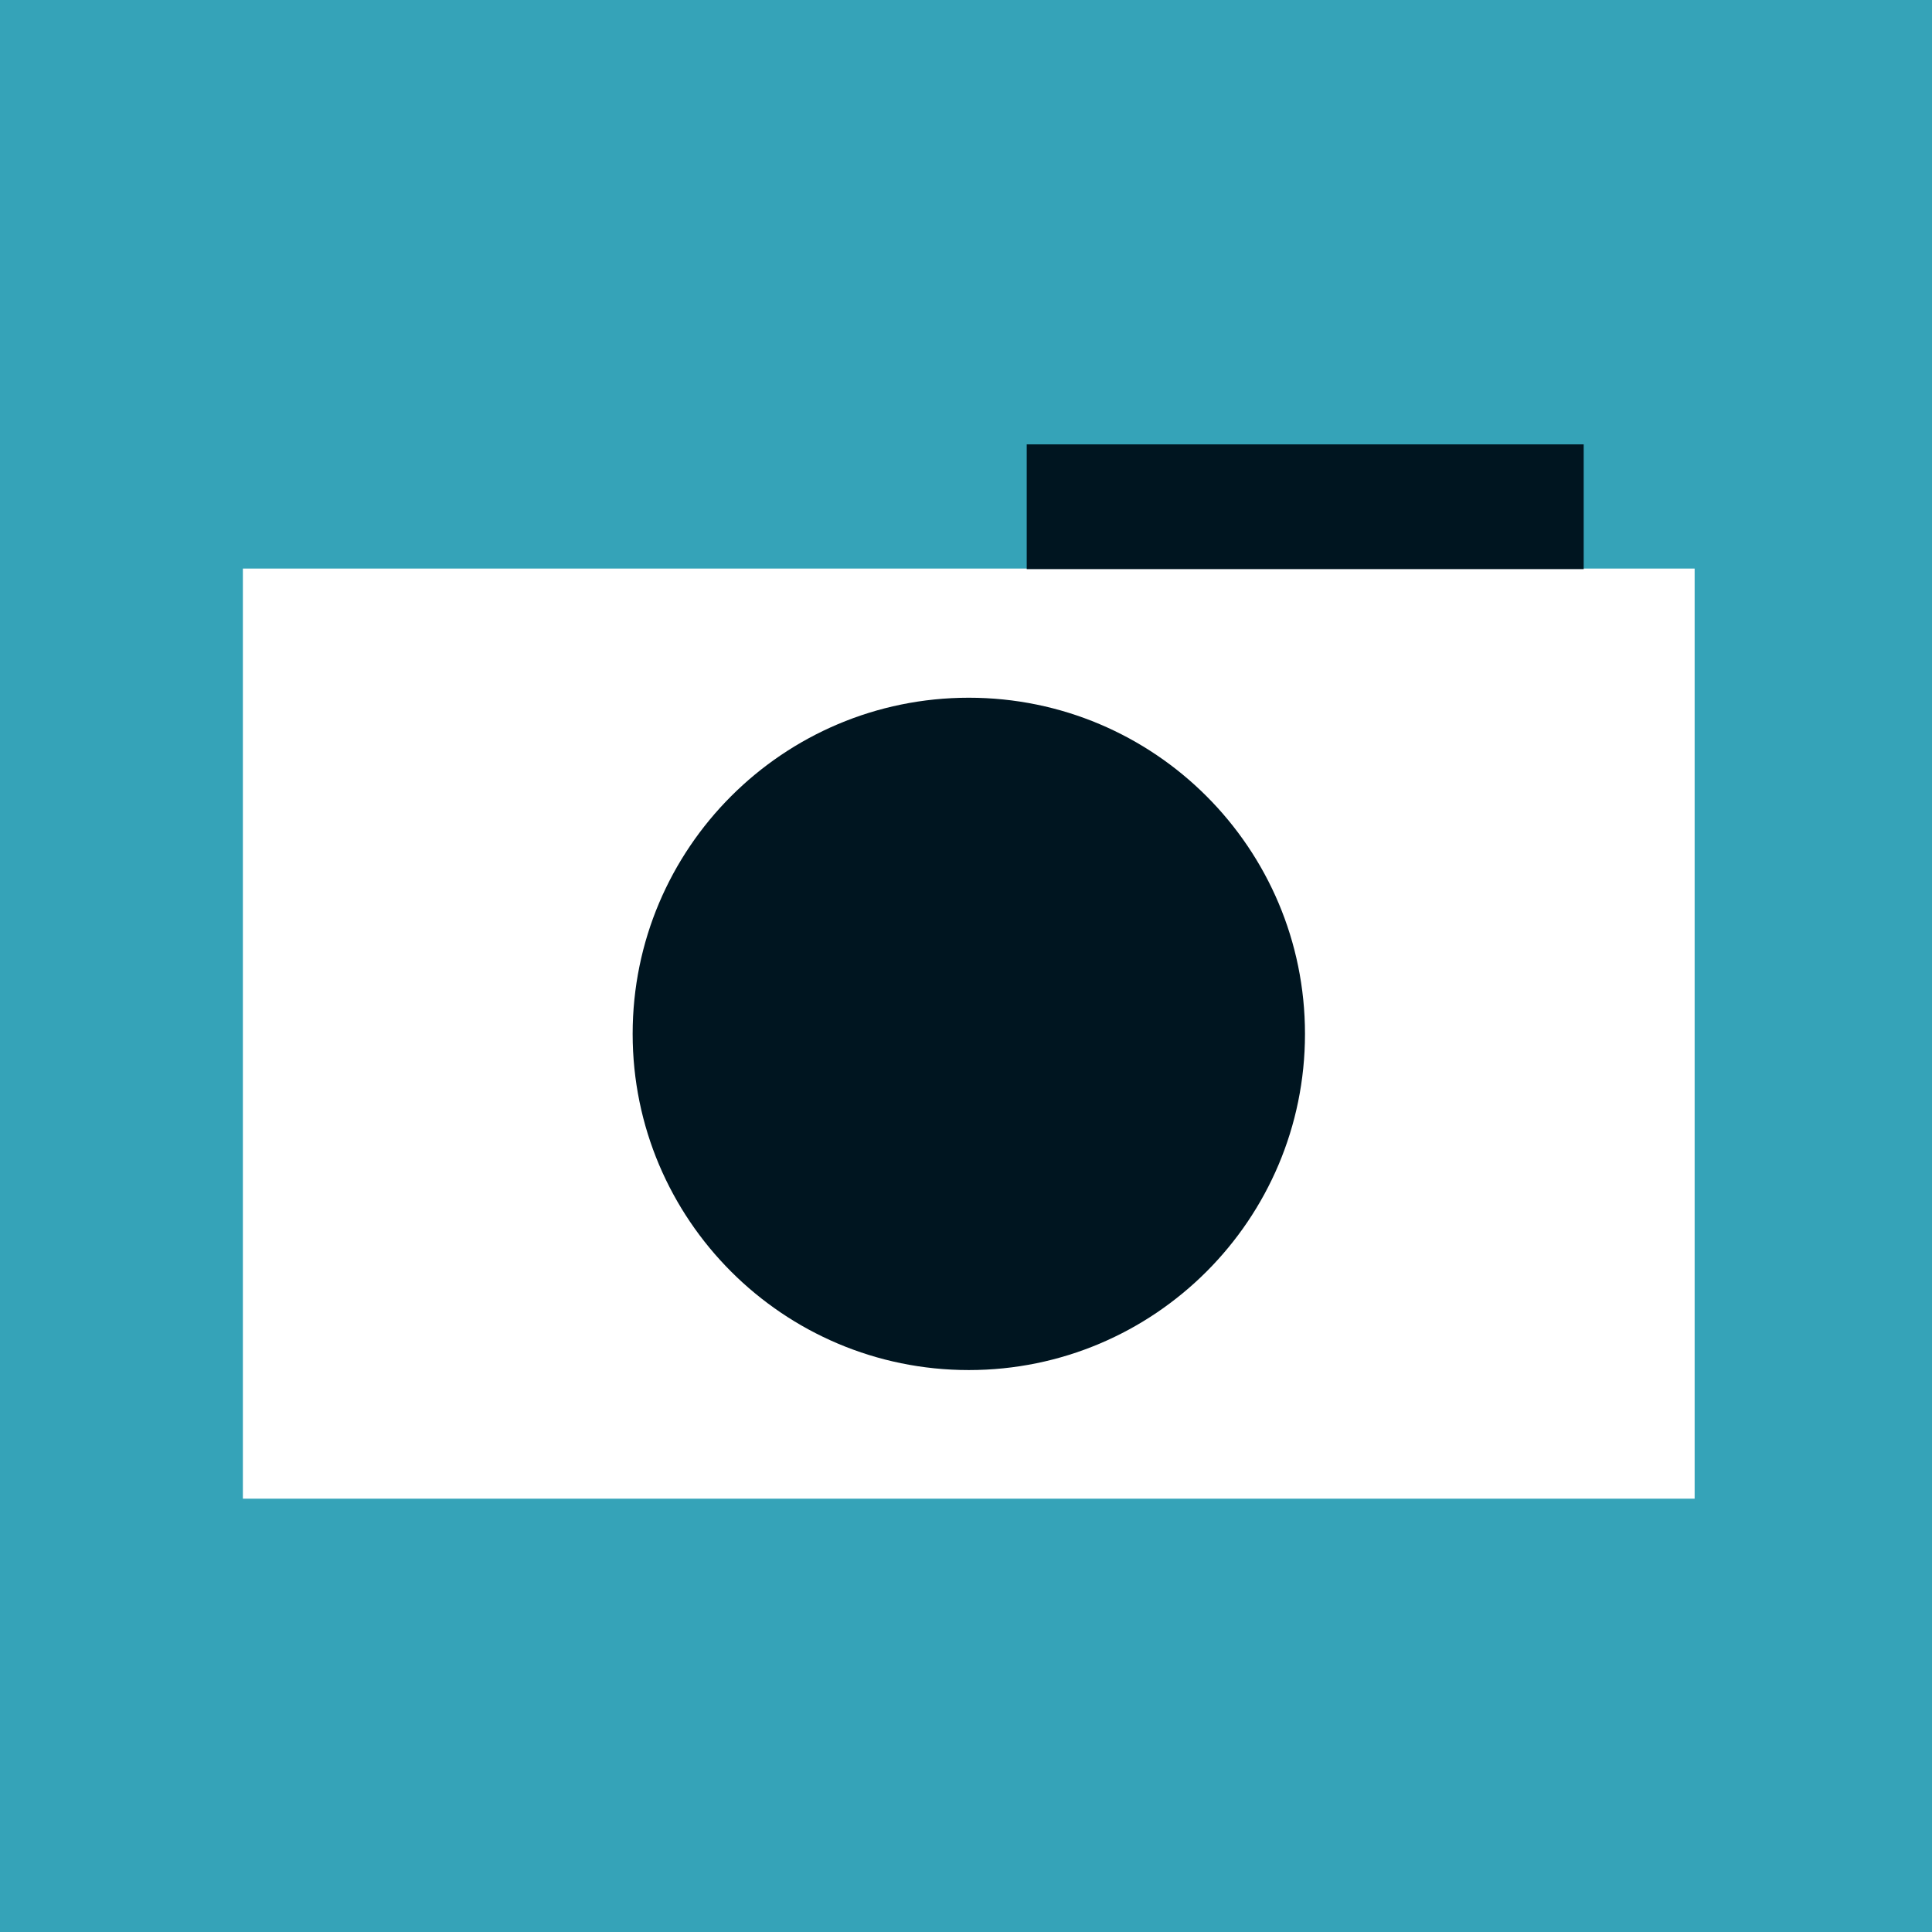 <svg width="35" height="35" viewBox="0 0 35 35" fill="none" xmlns="http://www.w3.org/2000/svg">
<path d="M35 0H0V35H35V0Z" fill="#35A3B8"/>
<path d="M30.7 10.3H4.4V27.15H30.7V10.3Z" fill="white"/>
<path d="M17.551 24.82C20.914 24.82 23.641 22.093 23.641 18.73C23.641 15.367 20.914 12.64 17.551 12.64C14.188 12.64 11.461 15.367 11.461 18.73C11.461 22.093 14.188 24.82 17.551 24.82Z" fill="#001520"/>
<path d="M28.69 8.05H18.6V10.31H28.69V8.05Z" fill="#001520"/>
</svg>
